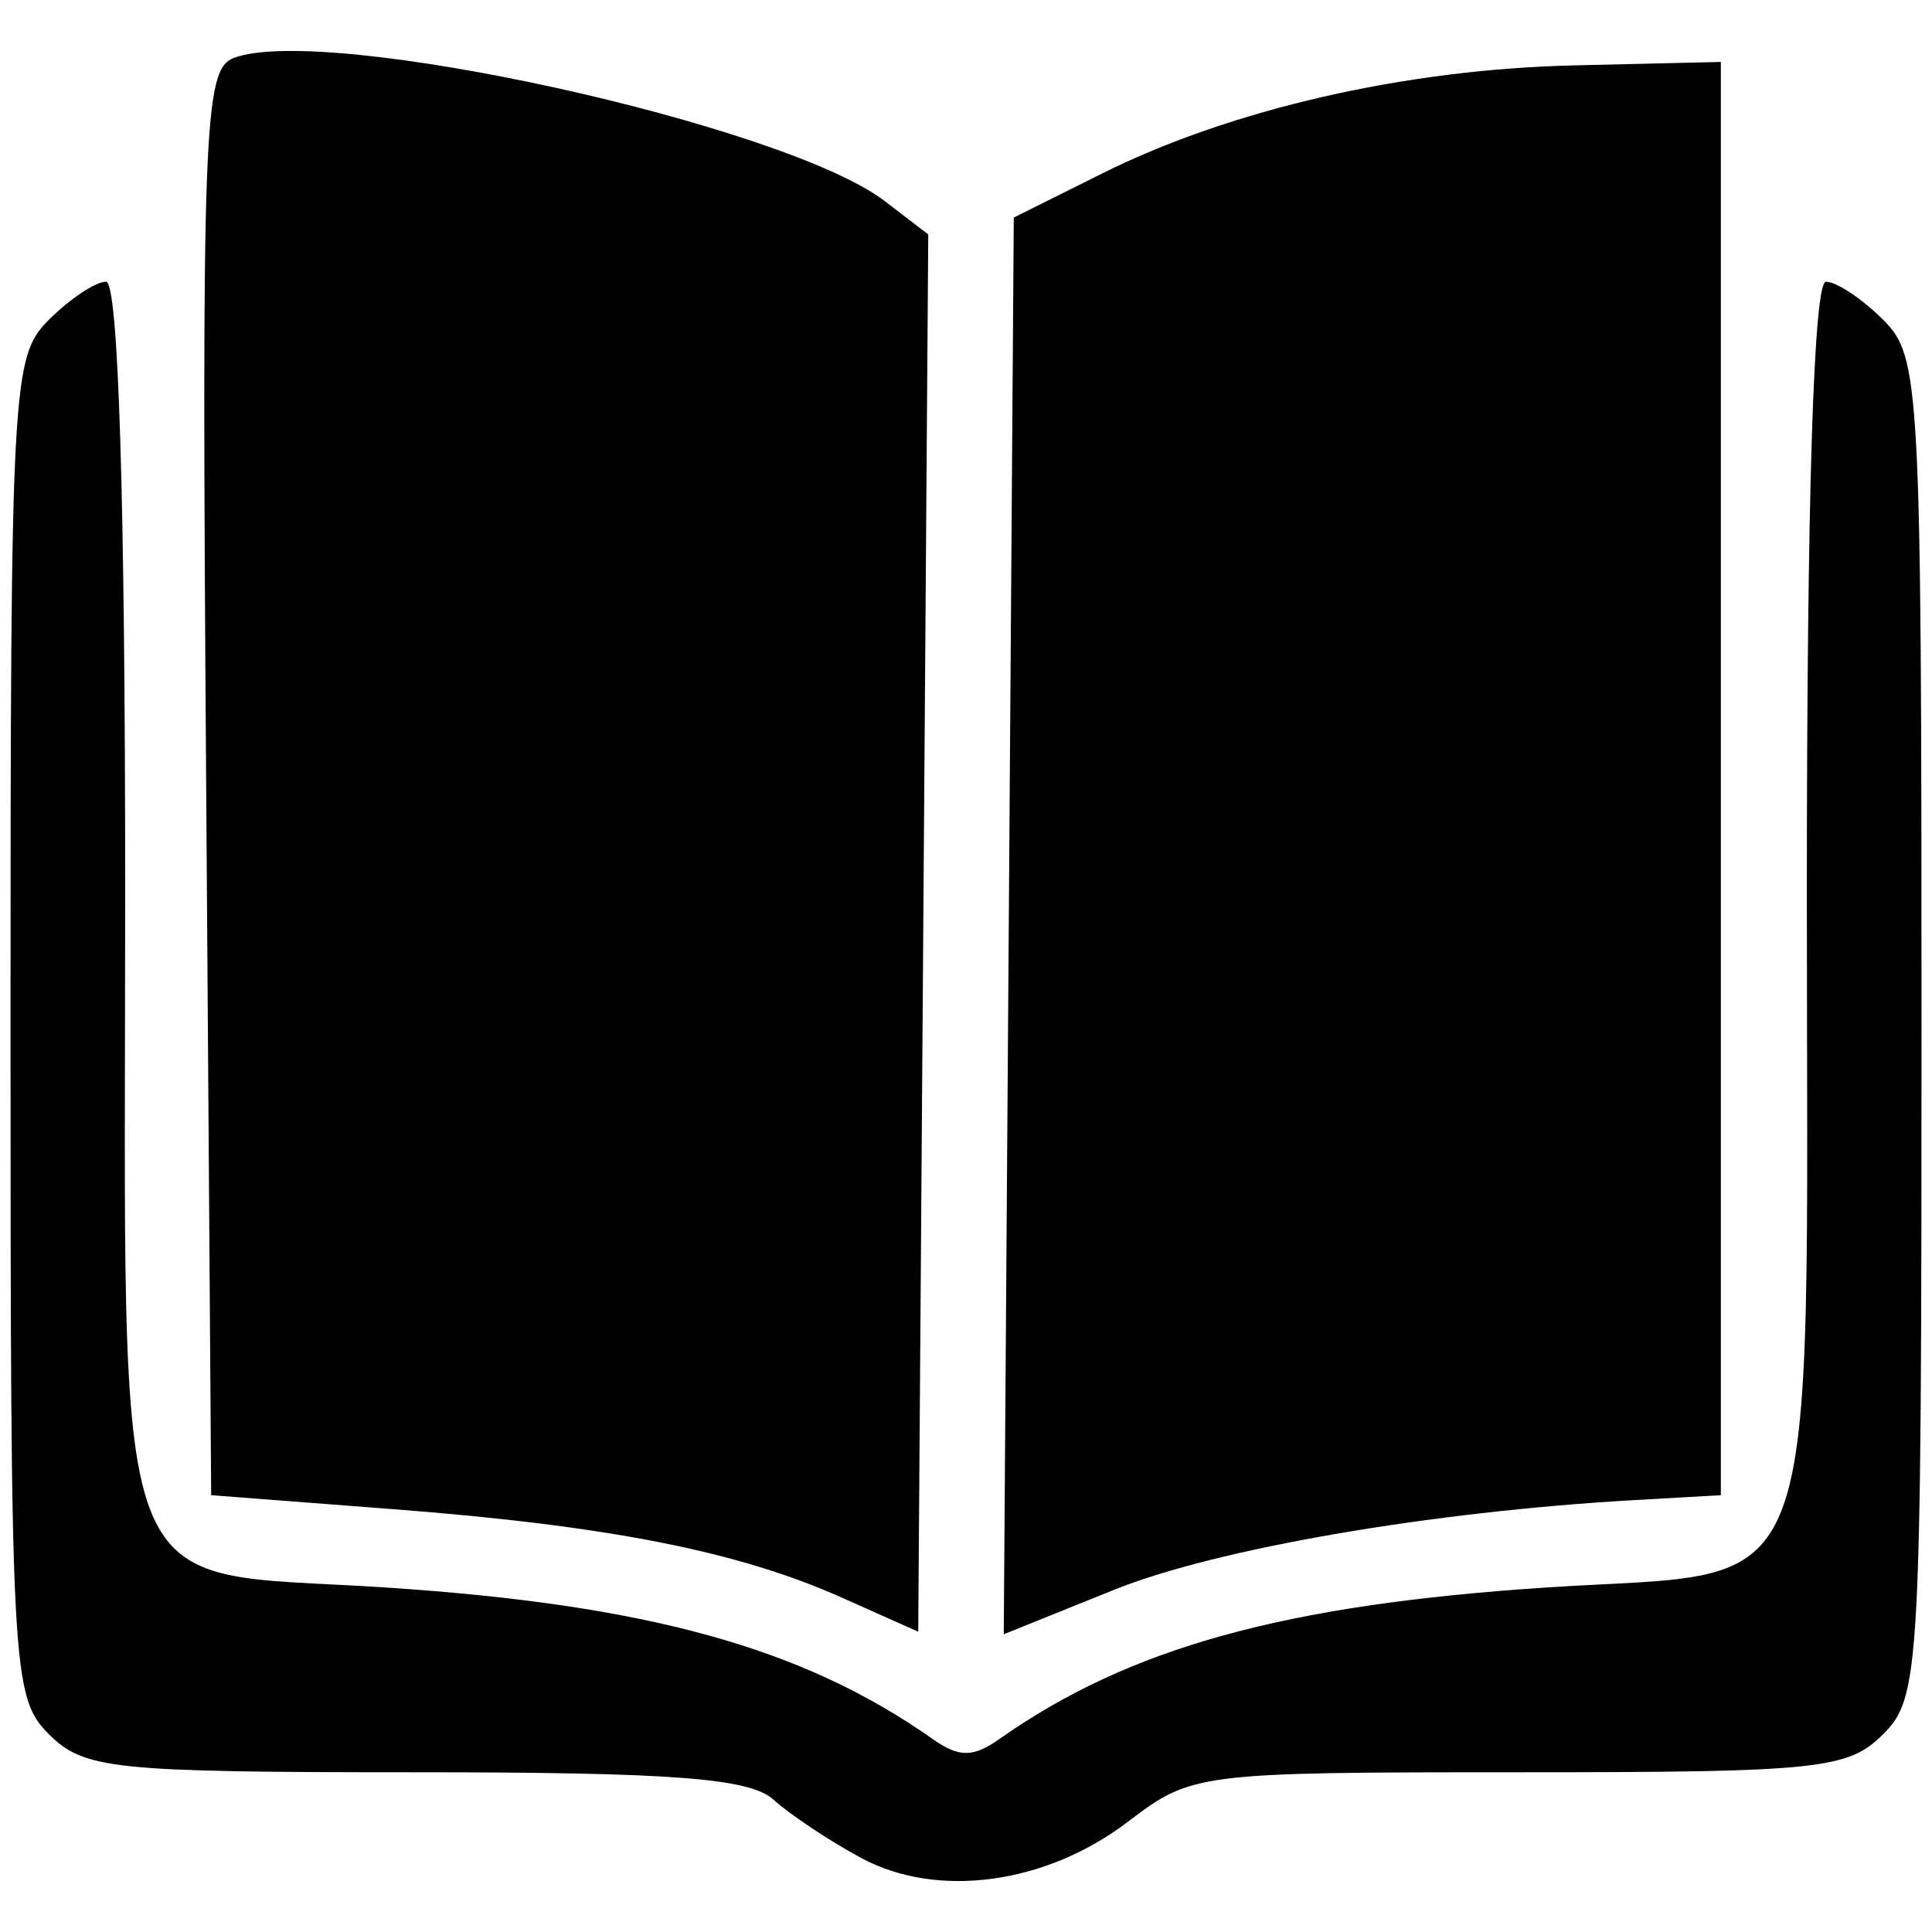 <?xml version="1.0" encoding="UTF-8" standalone="no"?>
<!-- Created with Inkscape (http://www.inkscape.org/) -->

<svg
   version="1.1"
   id="svg2"
   width="256"
   height="256"
   viewBox="0 0 256 256"
   sodipodi:docname="logo-black.svg"
   inkscape:version="1.1.2 (0a00cf5339, 2022-02-04)"
   xmlns:inkscape="http://www.inkscape.org/namespaces/inkscape"
   xmlns:sodipodi="http://sodipodi.sourceforge.net/DTD/sodipodi-0.dtd"
   xmlns="http://www.w3.org/2000/svg"
   xmlns:svg="http://www.w3.org/2000/svg">
  <defs
     id="defs6" />
  <sodipodi:namedview
     id="namedview4"
     pagecolor="#ffffff"
     bordercolor="#666666"
     borderopacity="1.0"
     inkscape:pageshadow="2"
     inkscape:pageopacity="0.0"
     inkscape:pagecheckerboard="0"
     showgrid="false"
     inkscape:zoom="2.4340091"
     inkscape:cx="113.18774"
     inkscape:cy="95.110571"
     inkscape:window-width="1846"
     inkscape:window-height="1016"
     inkscape:window-x="0"
     inkscape:window-y="0"
     inkscape:window-maximized="1"
     inkscape:current-layer="g8" />
  <g
     inkscape:groupmode="layer"
     inkscape:label="Image"
     id="g8">
    <path
       style="fill:#000000;stroke-width:2.532"
       d="m 114.079,246.177 c -4.175,-2.253 -9.392,-5.726 -11.594,-7.719 -3.145,-2.846 -13.323,-3.623 -47.483,-3.623 -40.104,0 -43.873,-0.393 -48.544,-5.064 -4.871,-4.871 -5.064,-8.44 -5.064,-93.69 0,-85.249 0.193,-88.818 5.064,-93.69 2.785,-2.785 6.204,-5.064 7.596,-5.064 1.635,0 2.532,28.698 2.532,81.029 0,97.113 -2.831,89.546 34.41,91.989 34.824,2.284 55.376,7.97 72.574,20.078 3.511,2.472 5.352,2.472 8.863,0 17.197,-12.108 37.75,-17.795 72.574,-20.078 37.24,-2.442 34.41,5.125 34.41,-91.989 0,-52.331 0.897,-81.029 2.532,-81.029 1.393,0 4.811,2.279 7.596,5.064 4.871,4.871 5.064,8.44 5.064,93.69 0,85.249 -0.193,88.818 -5.064,93.69 -4.669,4.669 -8.44,5.064 -48.28,5.064 -42.596,0 -43.339,0.094 -51.814,6.559 -10.873,8.294 -25.259,10.239 -35.37,4.783 z m -2.538,-34.486 C 97.777,205.546 80.598,202.162 52.016,199.966 l -24.035,-1.847 -0.664,-94.39 C 26.705,16.88 26.996,9.207 30.955,7.688 42.979,3.073 104.005,16.495 117.27,26.672 l 5.729,4.395 -0.665,92.572 -0.665,92.572 z m 22.126,-89.003 0.664,-93.859 11.754,-5.861 c 17.031,-8.492 40.114,-13.78 62.429,-14.303 l 19.506,-0.456 v 94.956 94.956 l -11.395,0.646 c -27.017,1.531 -55.478,6.438 -69.032,11.901 l -14.59,5.881 z"
       id="path12" />
  </g>
</svg>
